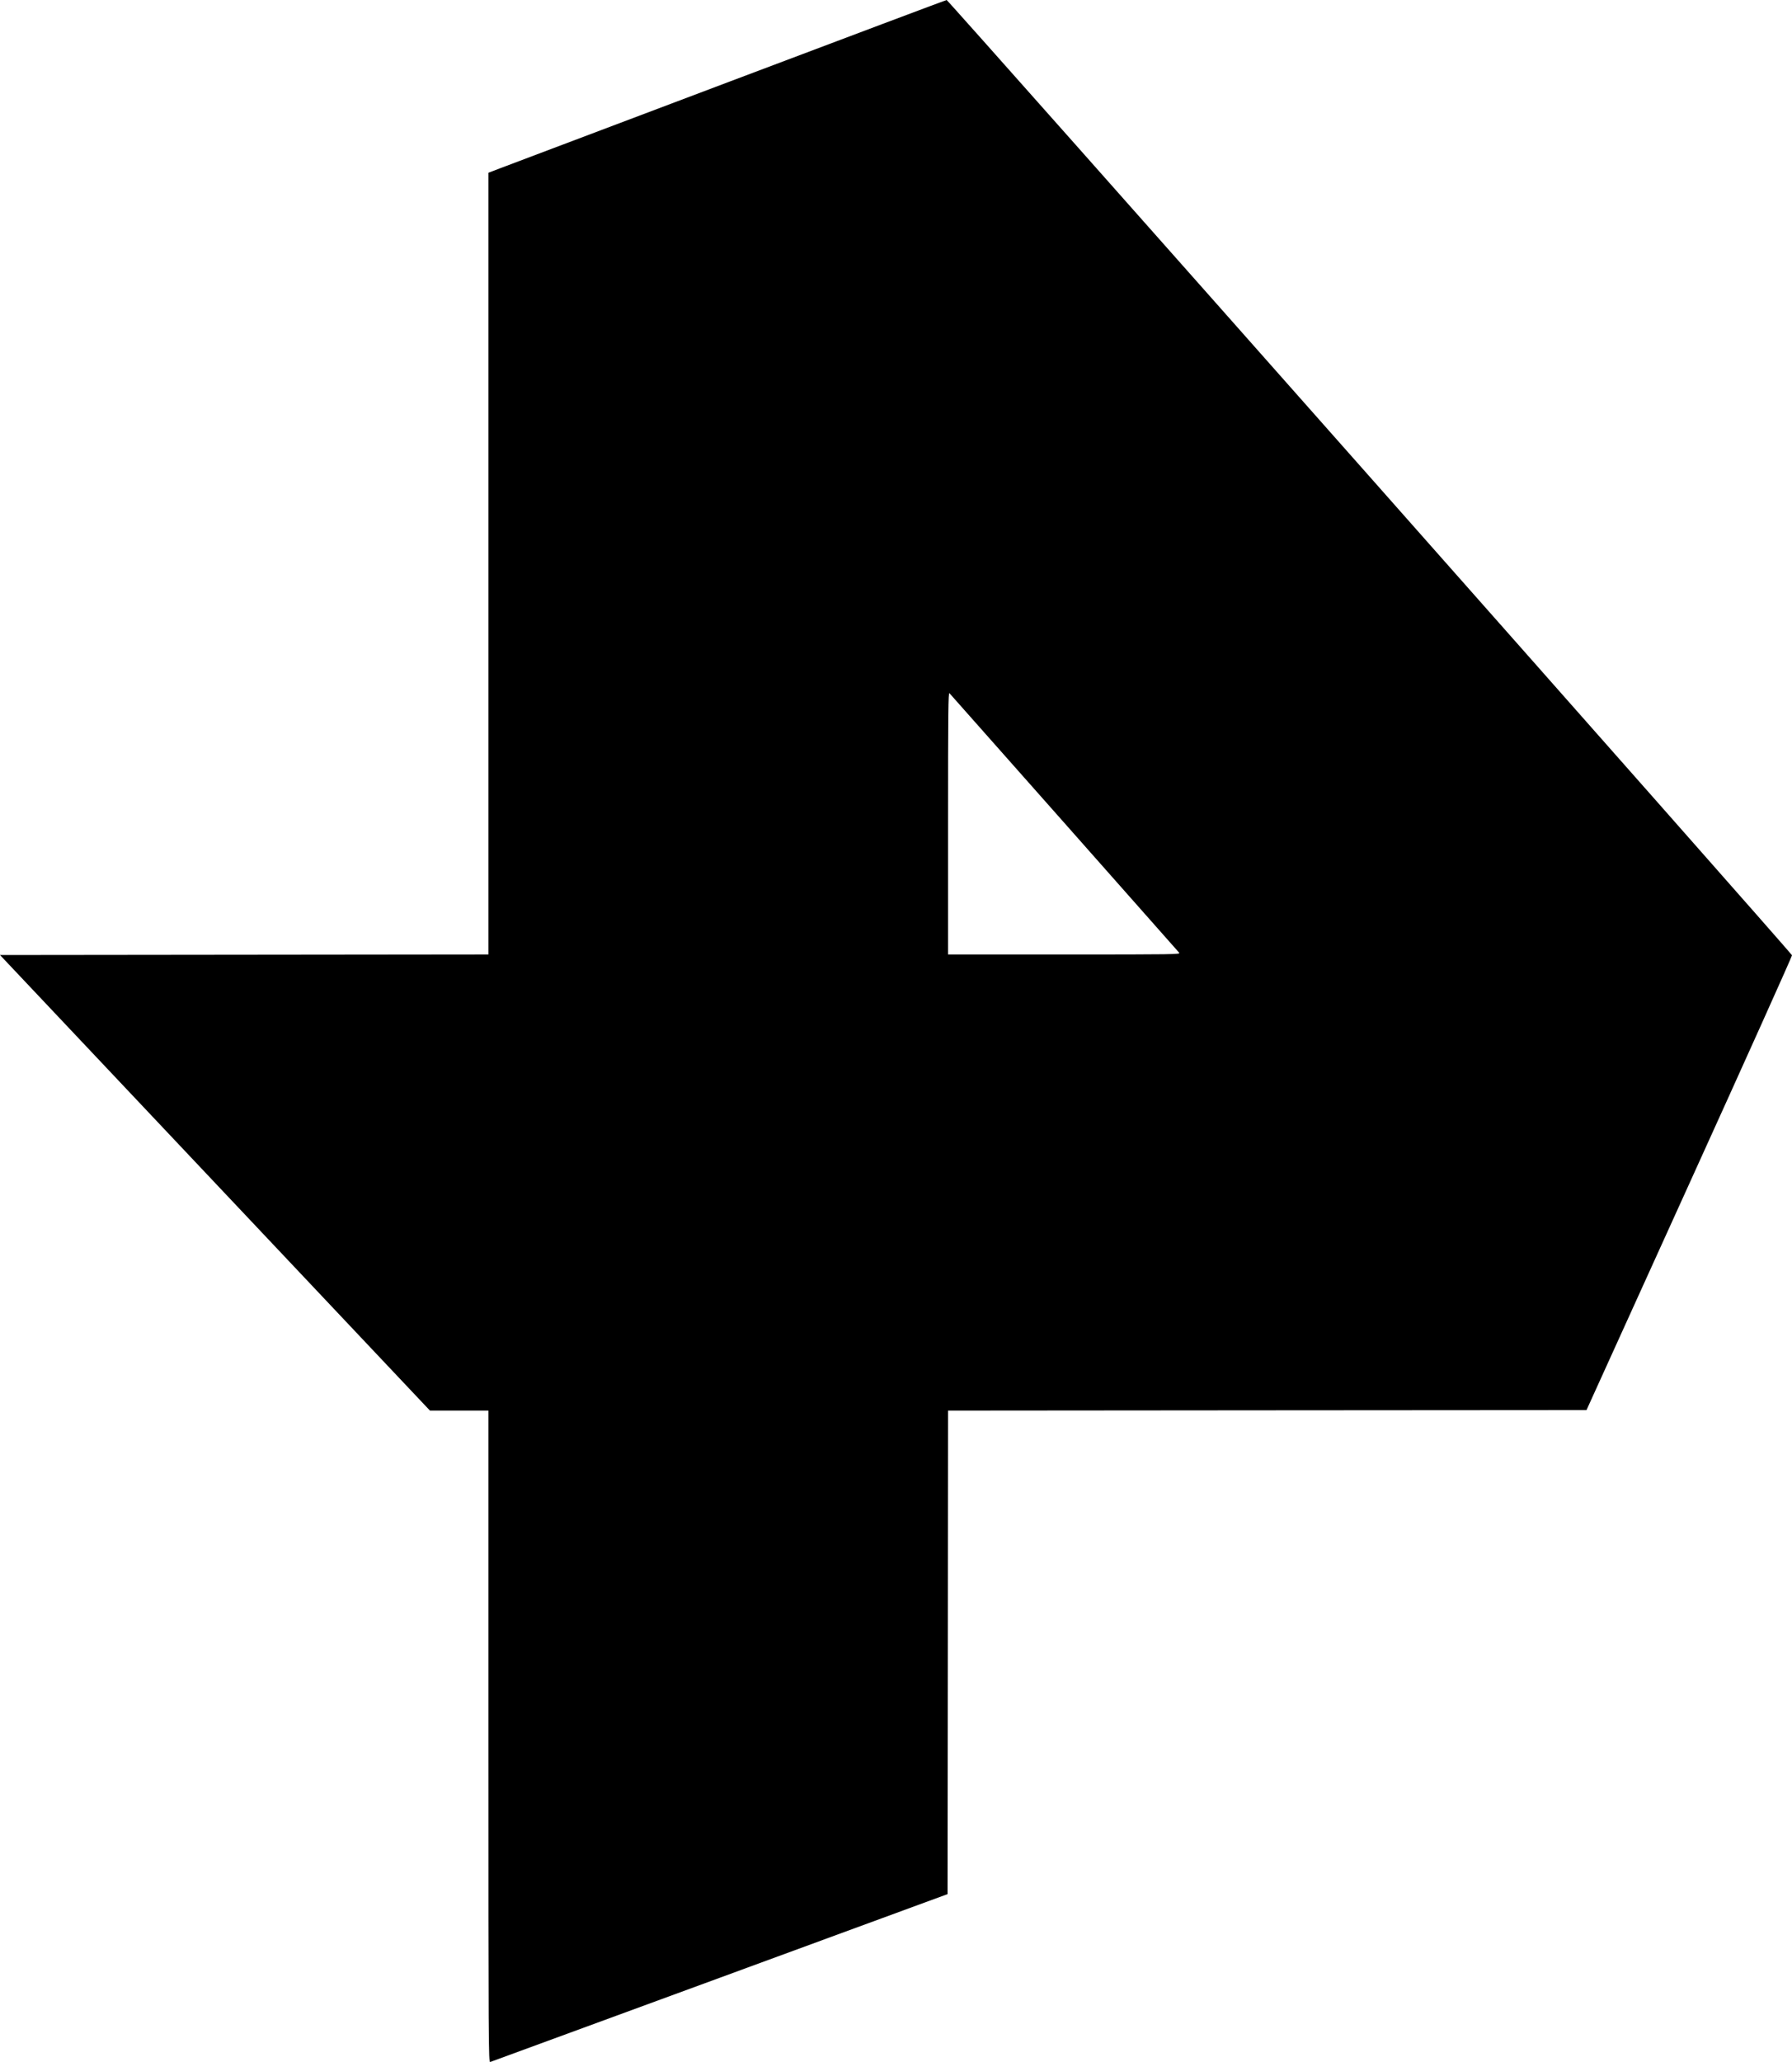 <?xml version="1.0" encoding="UTF-8"?> <svg xmlns="http://www.w3.org/2000/svg" width="40" height="46" viewBox="0 0 40 46" fill="none"><path fill-rule="evenodd" clip-rule="evenodd" d="M16.281 1.822C13.628 2.824 11.332 3.691 11.179 3.748L10.902 3.854V12.573V21.293L5.451 21.299L0 21.305L4.798 26.386L9.597 31.468H10.249H10.902V38.74C10.902 45.656 10.904 46.012 10.942 46C10.963 45.993 13.269 45.147 16.066 44.121L21.151 42.255L21.157 36.861L21.162 31.468L28.288 31.462L35.413 31.457L37.709 26.403C38.972 23.624 40.003 21.332 40 21.311C39.994 21.263 21.164 -0.002 21.13 1.4798e-07C21.116 0.001 18.934 0.821 16.281 1.822ZM21.162 18.362V21.293H23.759C26.23 21.293 26.354 21.291 26.321 21.254C26.218 21.135 21.219 15.491 21.193 15.464C21.167 15.436 21.162 15.881 21.162 18.362Z" fill="black"></path></svg> 